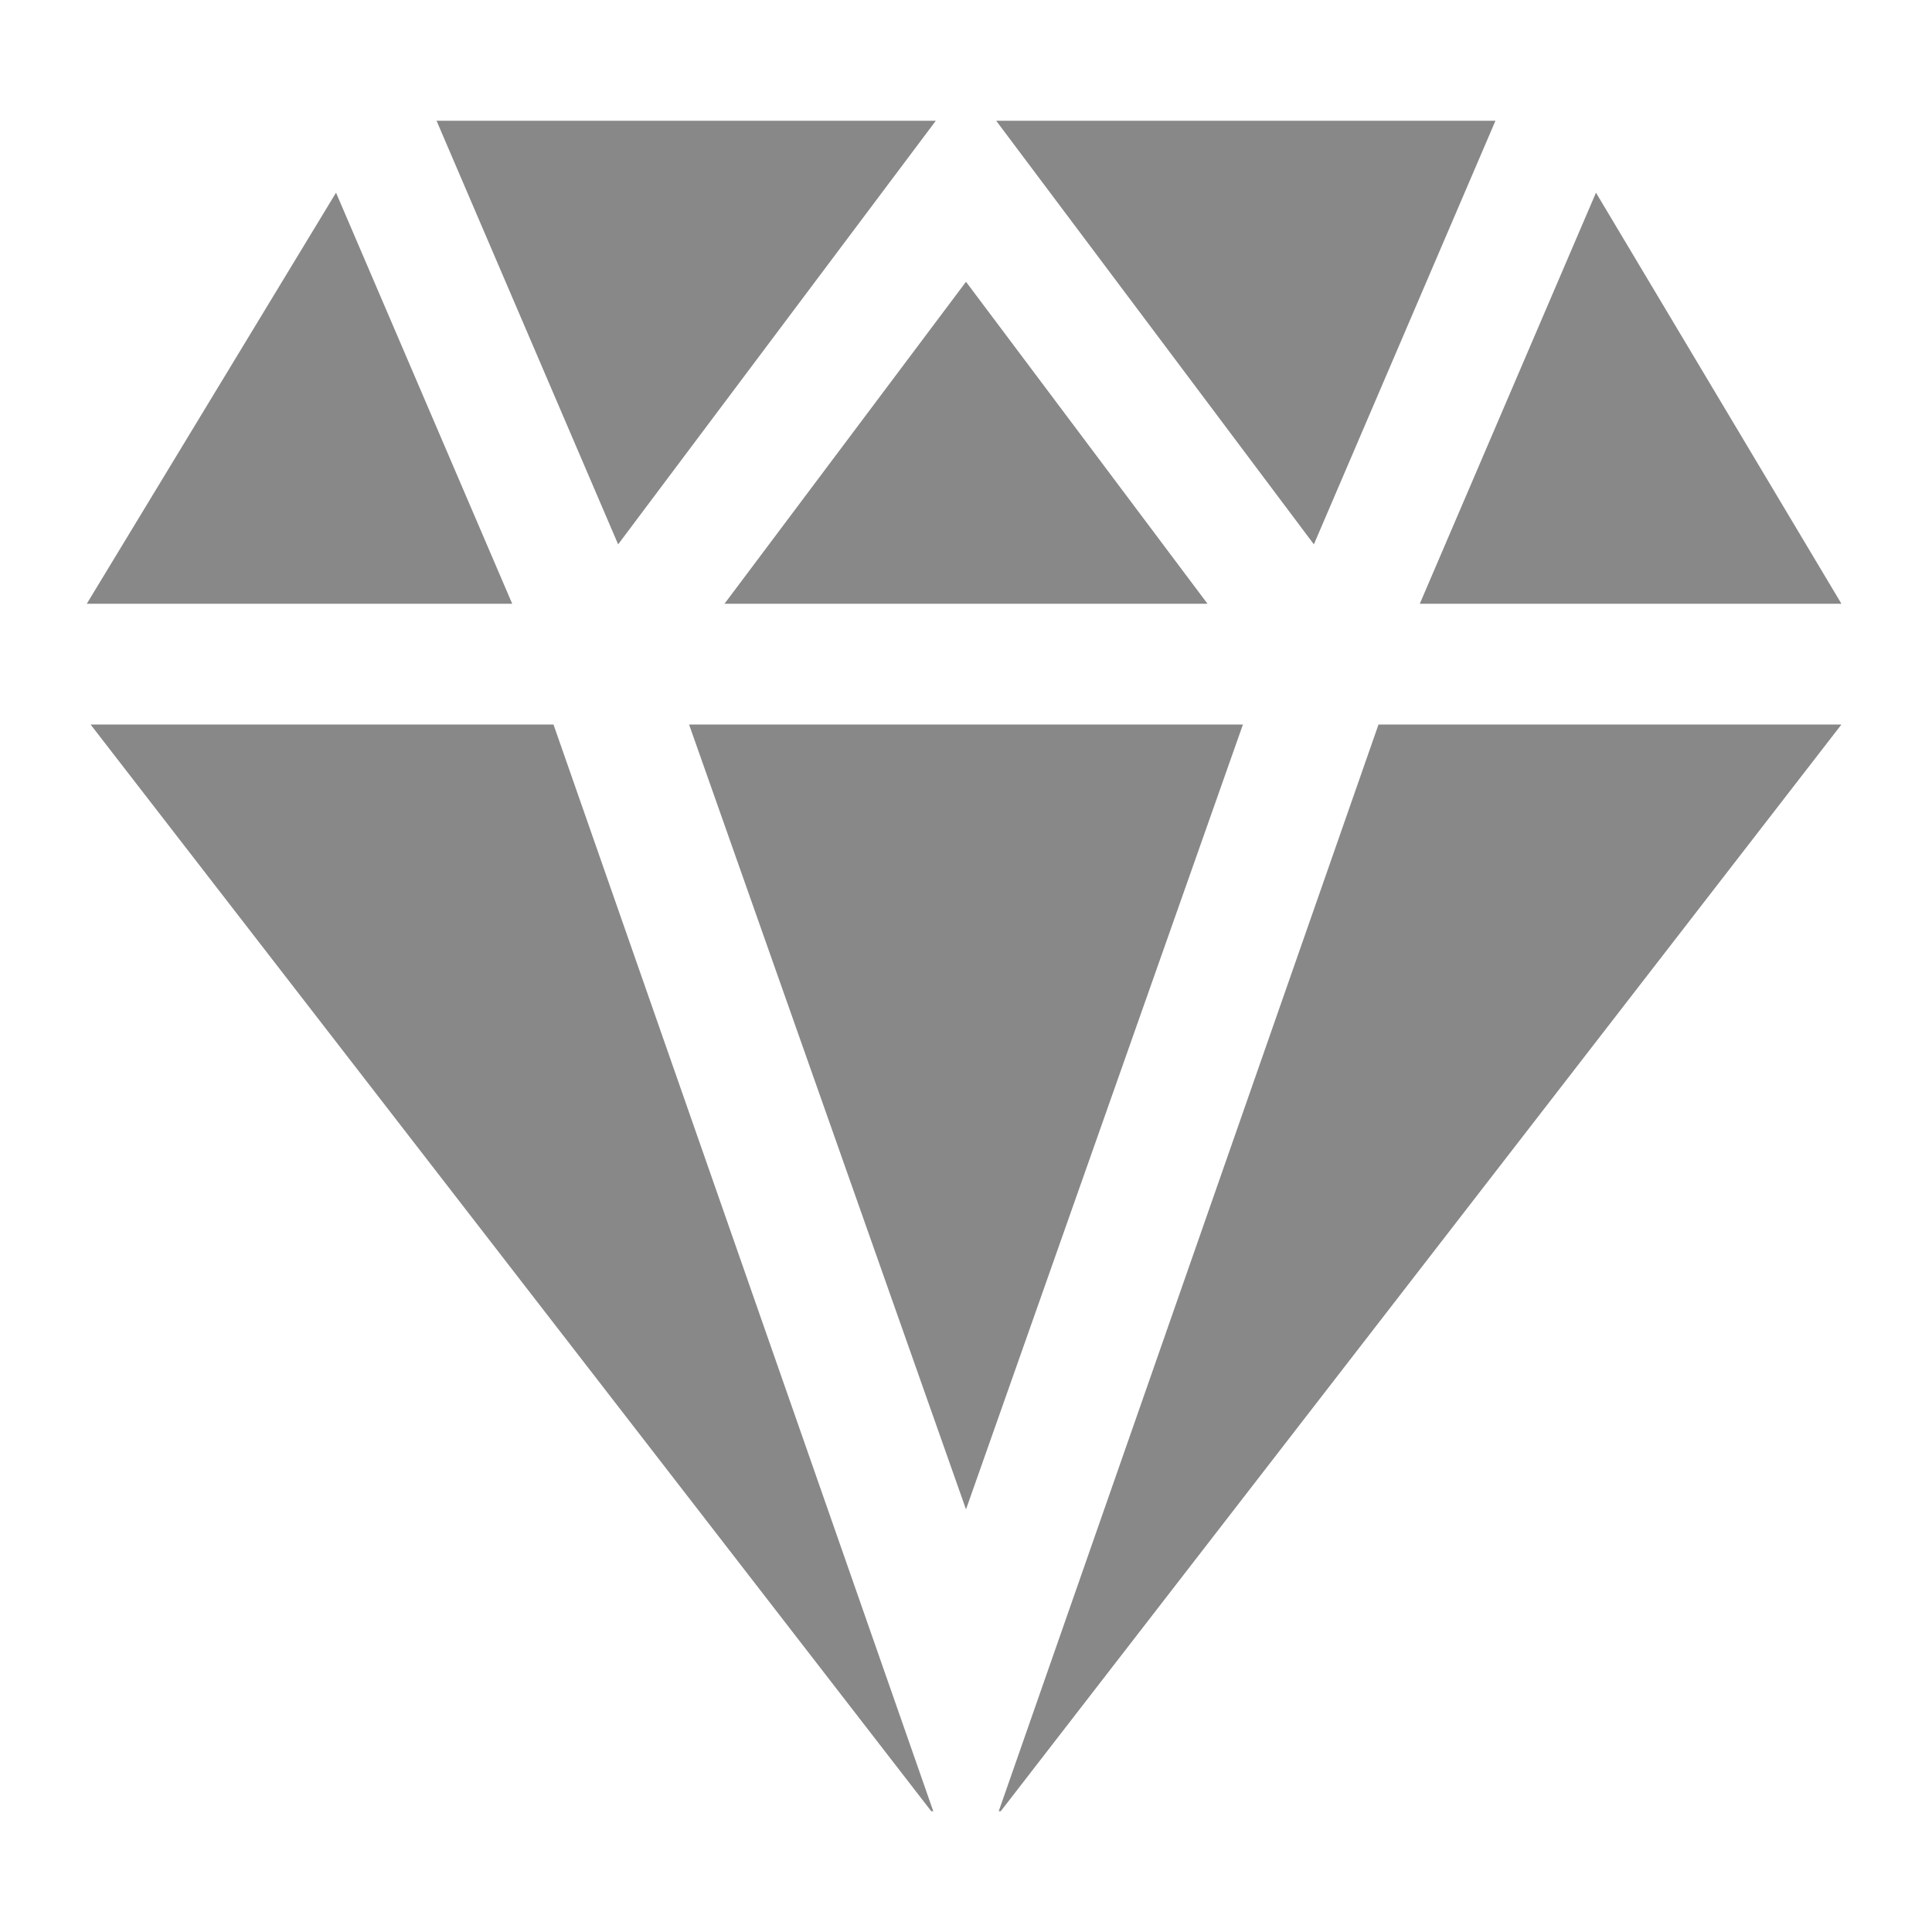 <svg xmlns="http://www.w3.org/2000/svg" width="32" height="32" viewBox="0 0 512 512"><path fill="#888888" d="M396.31 32H264l84.19 112.26L396.31 32zm-280.62 0l48.12 112.26L248 32H115.69zM256 74.67L192 160h128l-64-85.33zm166.95-23.61L376.26 160H488L422.95 51.06zm-333.9 0L23 160h112.74L89.05 51.06zM146.68 192H24l222.8 288h.53L146.68 192zm218.64 0L264.67 480h.53L488 192H365.32zm-35.93 0H182.61L256 400l73.39-208z"/></svg>